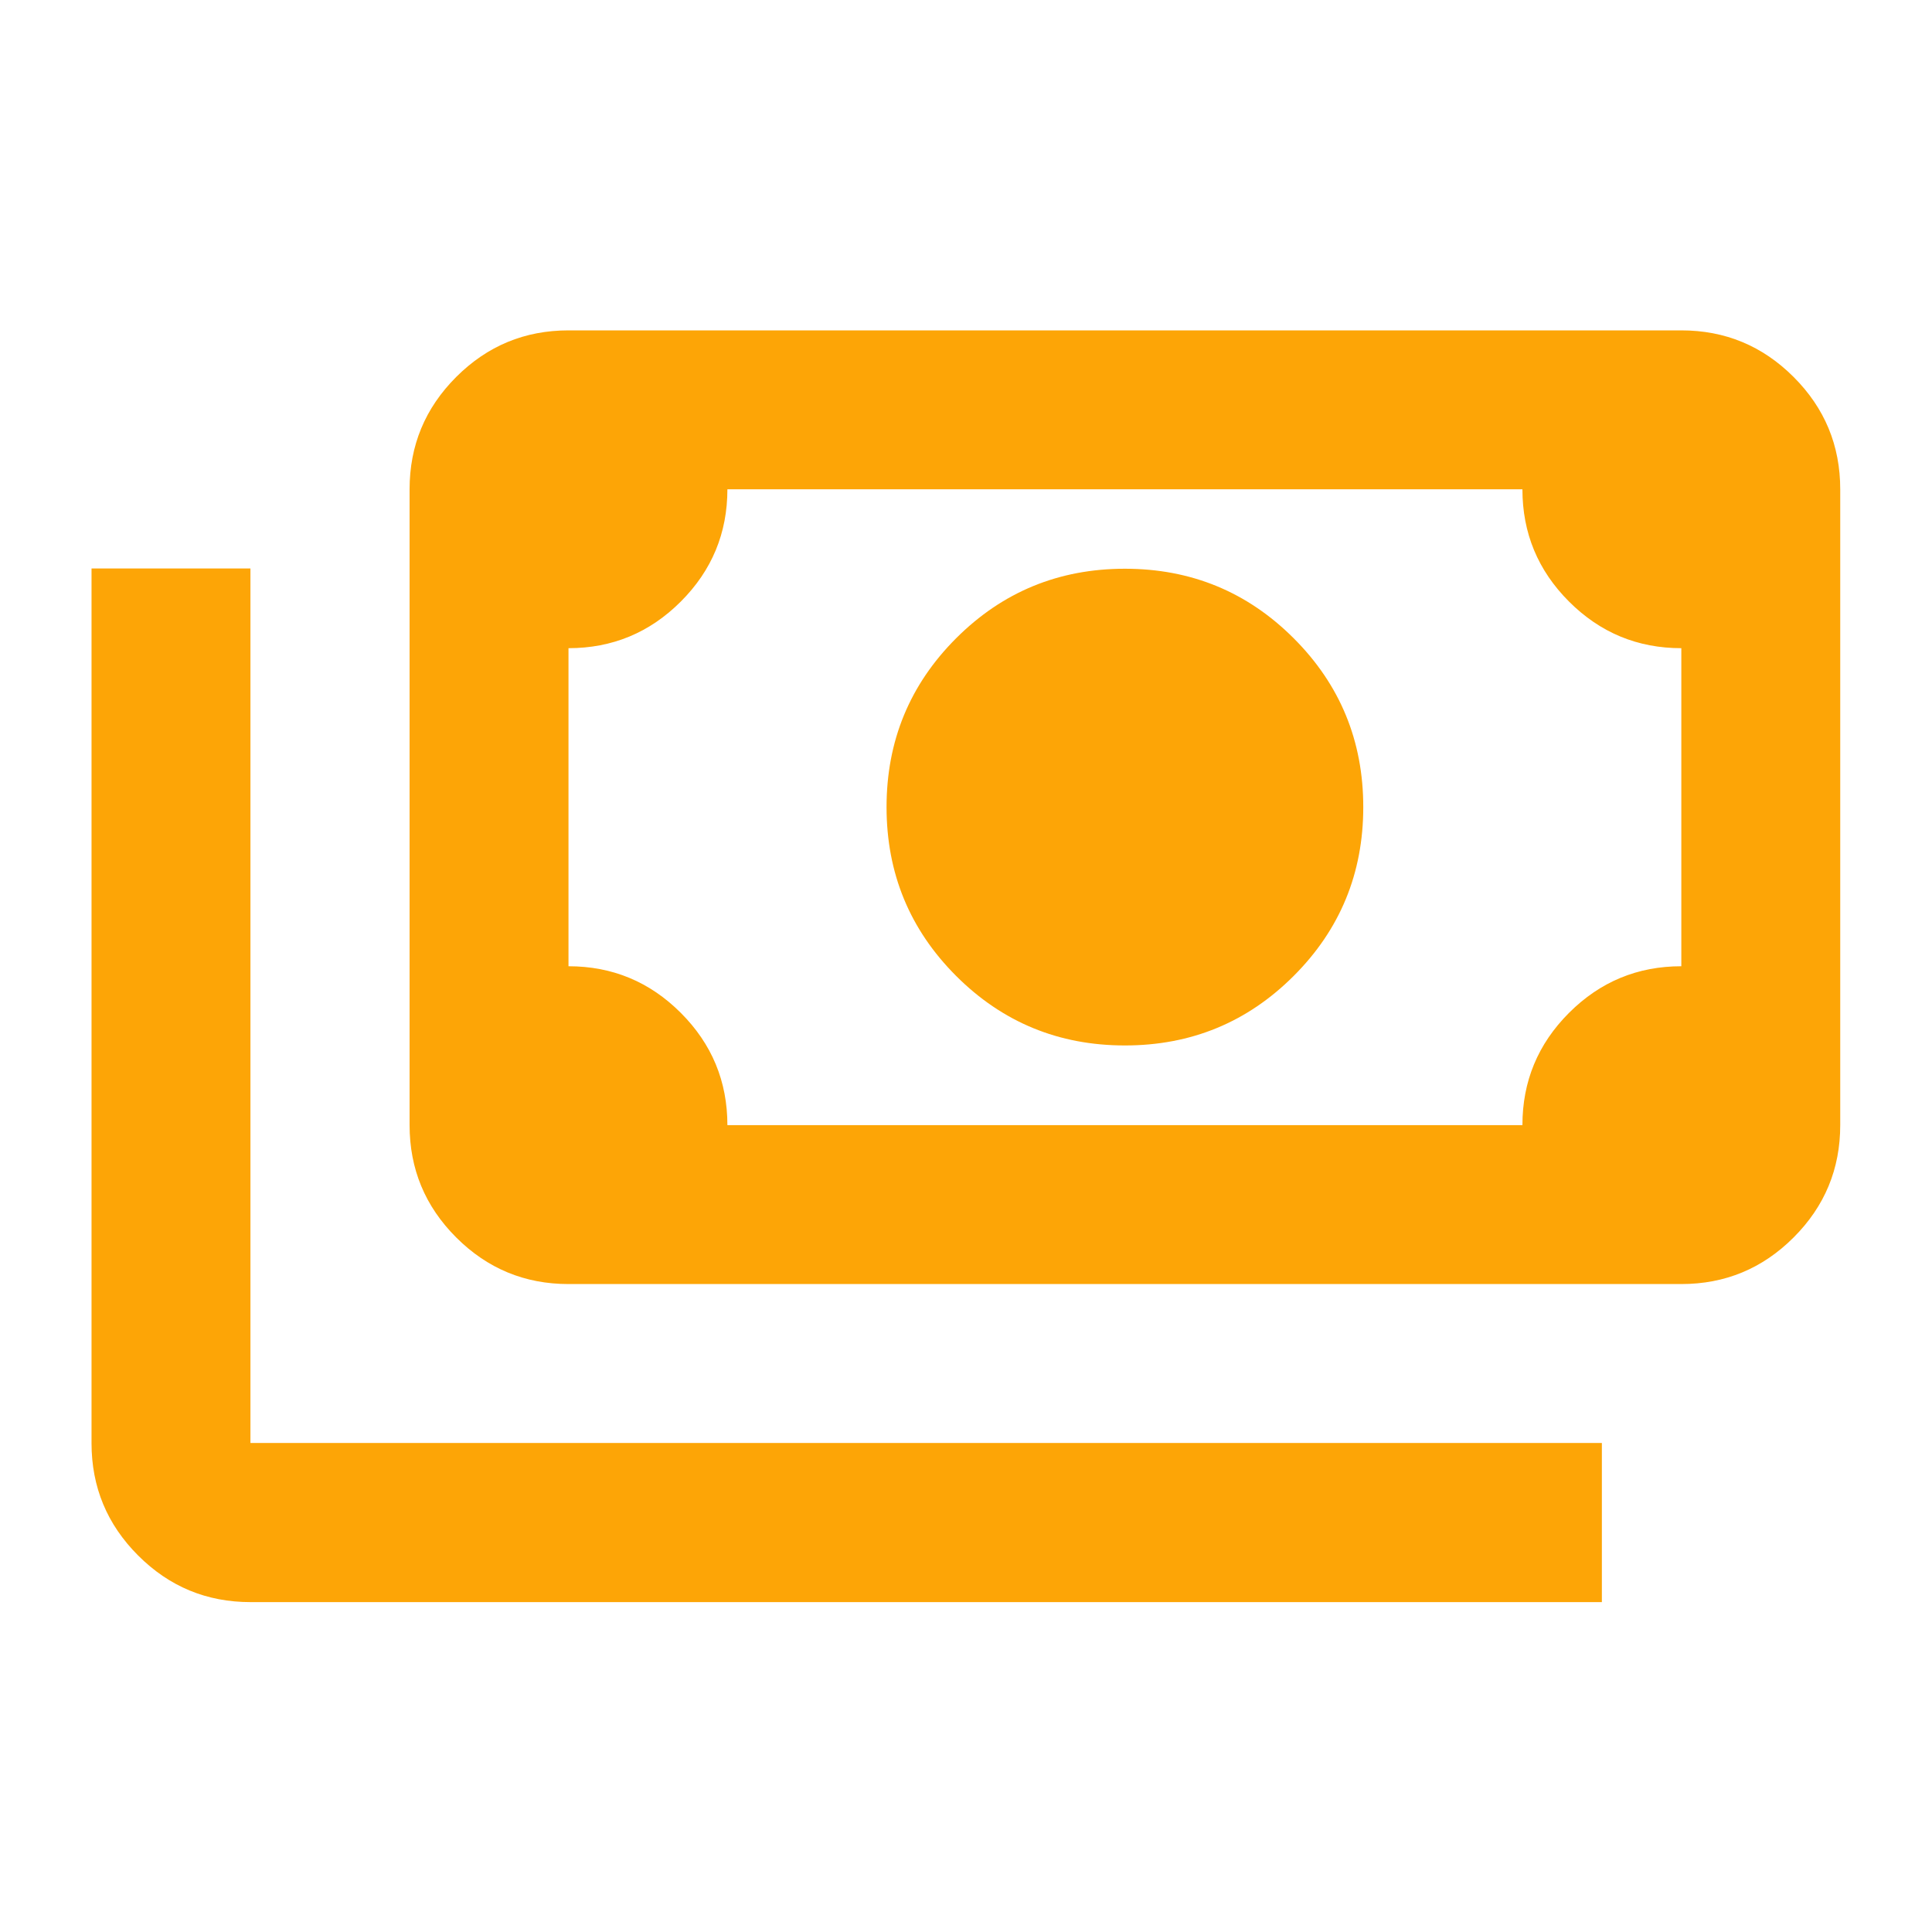 <?xml version="1.0" encoding="UTF-8"?>
<svg id="_Слой_1" data-name="Слой 1" xmlns="http://www.w3.org/2000/svg" viewBox="0 0 80 80">
  <defs>
    <style>
      .cls-1 {
        fill: #fda506;
        stroke-width: 0px;
      }
    </style>
  </defs>
  <path class="cls-1" d="m46.58,43.29c-2.74,0-5.07-.96-6.99-2.88-1.92-1.92-2.88-4.25-2.88-6.99s.96-5.07,2.88-6.99c1.92-1.92,4.25-2.88,6.99-2.88s5.07.96,6.99,2.88c1.92,1.92,2.88,4.25,2.88,6.99s-.96,5.07-2.88,6.99c-1.92,1.92-4.25,2.88-6.99,2.88Zm-23.04,9.88c-1.81,0-3.36-.64-4.65-1.93s-1.93-2.84-1.93-4.65v-26.33c0-1.81.64-3.36,1.93-4.65,1.29-1.29,2.84-1.93,4.65-1.93h46.08c1.81,0,3.36.64,4.65,1.93,1.29,1.29,1.93,2.84,1.93,4.65v26.33c0,1.81-.64,3.36-1.93,4.65-1.29,1.29-2.84,1.93-4.65,1.93H23.54Zm6.58-6.58h32.92c0-1.81.64-3.36,1.93-4.65,1.29-1.29,2.84-1.93,4.65-1.93v-13.17c-1.81,0-3.36-.64-4.65-1.93-1.29-1.29-1.93-2.84-1.93-4.65H30.12c0,1.81-.64,3.36-1.93,4.65s-2.84,1.93-4.65,1.93v13.17c1.81,0,3.36.64,4.65,1.93,1.29,1.29,1.93,2.84,1.93,4.65Zm36.21,19.75H10.37c-1.81,0-3.36-.64-4.65-1.93-1.29-1.29-1.93-2.84-1.93-4.65V23.54h6.58v36.21h55.96v6.58Z"/>
</svg>